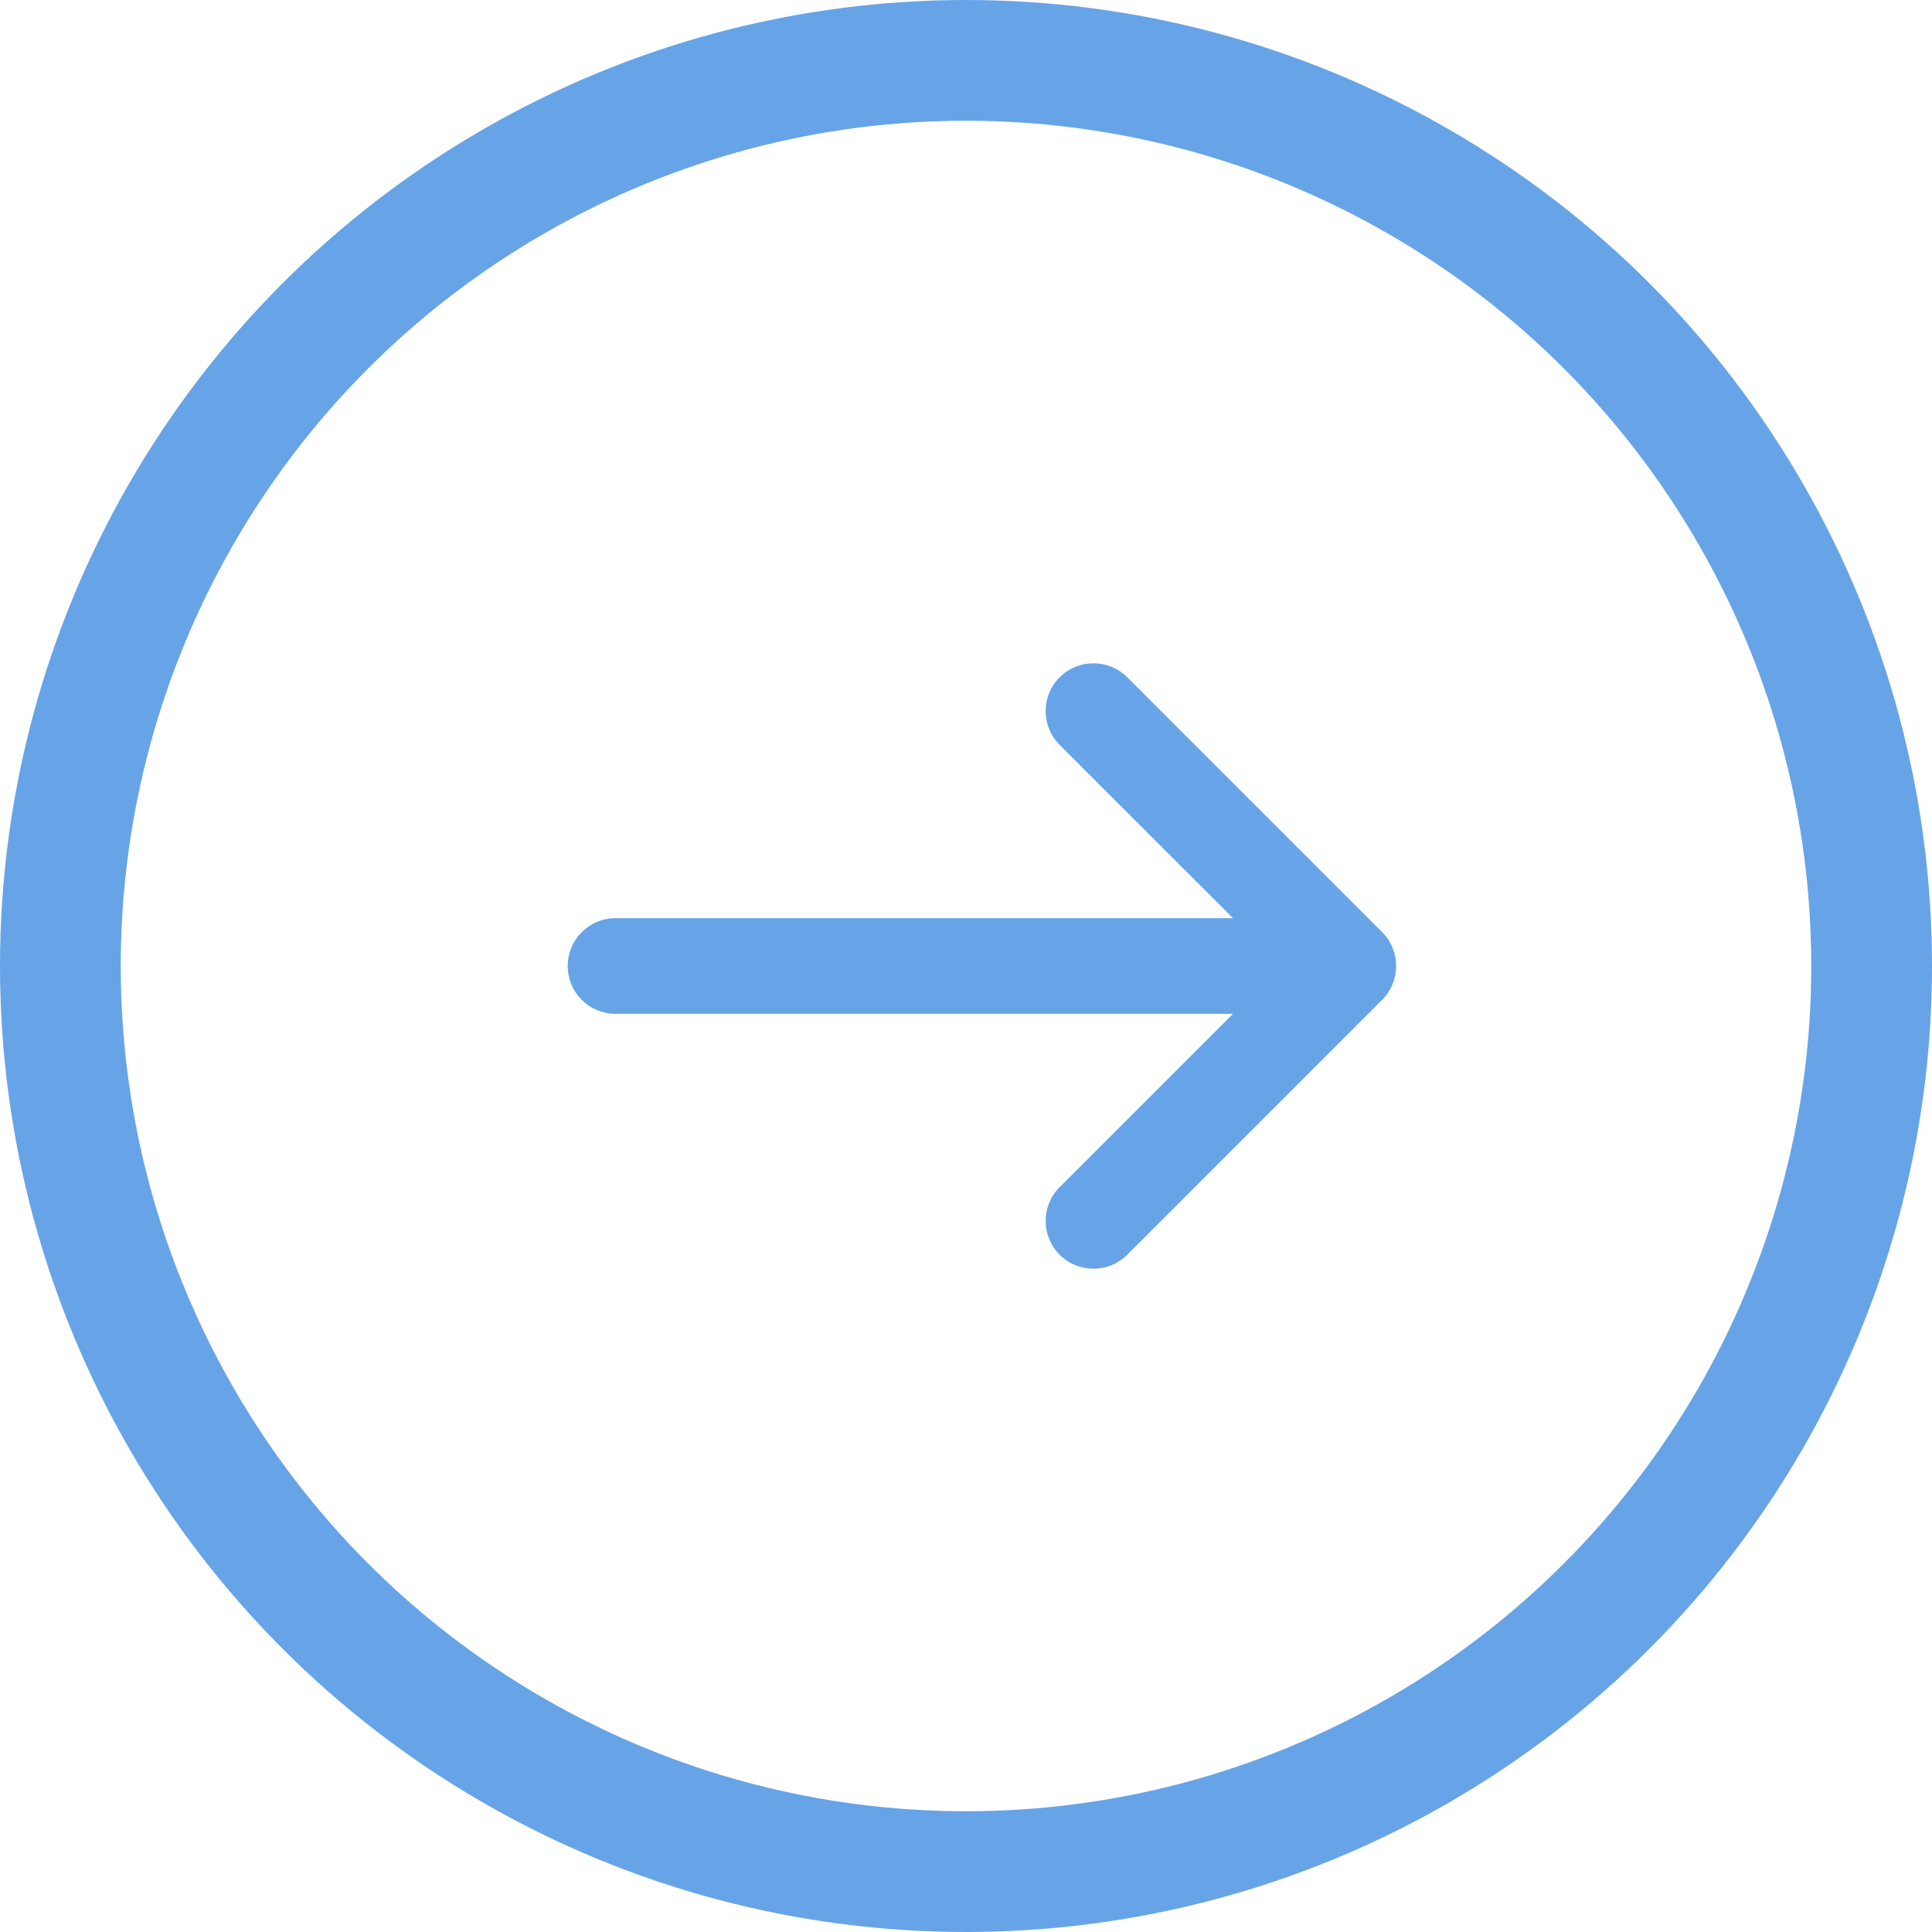 <svg width="32" height="32" viewBox="0 0 32 32" fill="none" xmlns="http://www.w3.org/2000/svg">
<circle cx="16" cy="16" r="15" stroke="#67A4E7" stroke-width="2"/>
<path d="M17.551 12.338C17.242 12.028 17.242 11.527 17.551 11.218C17.86 10.909 18.362 10.909 18.671 11.218L22.893 15.44C23.202 15.749 23.202 16.251 22.893 16.56L18.671 20.782C18.362 21.091 17.86 21.091 17.551 20.782C17.242 20.473 17.242 19.972 17.551 19.663L20.422 16.792H10.194C9.757 16.792 9.403 16.437 9.403 16C9.403 15.563 9.757 15.208 10.194 15.208H20.422L17.551 12.338Z" fill="#67A4E7"/>
</svg>

